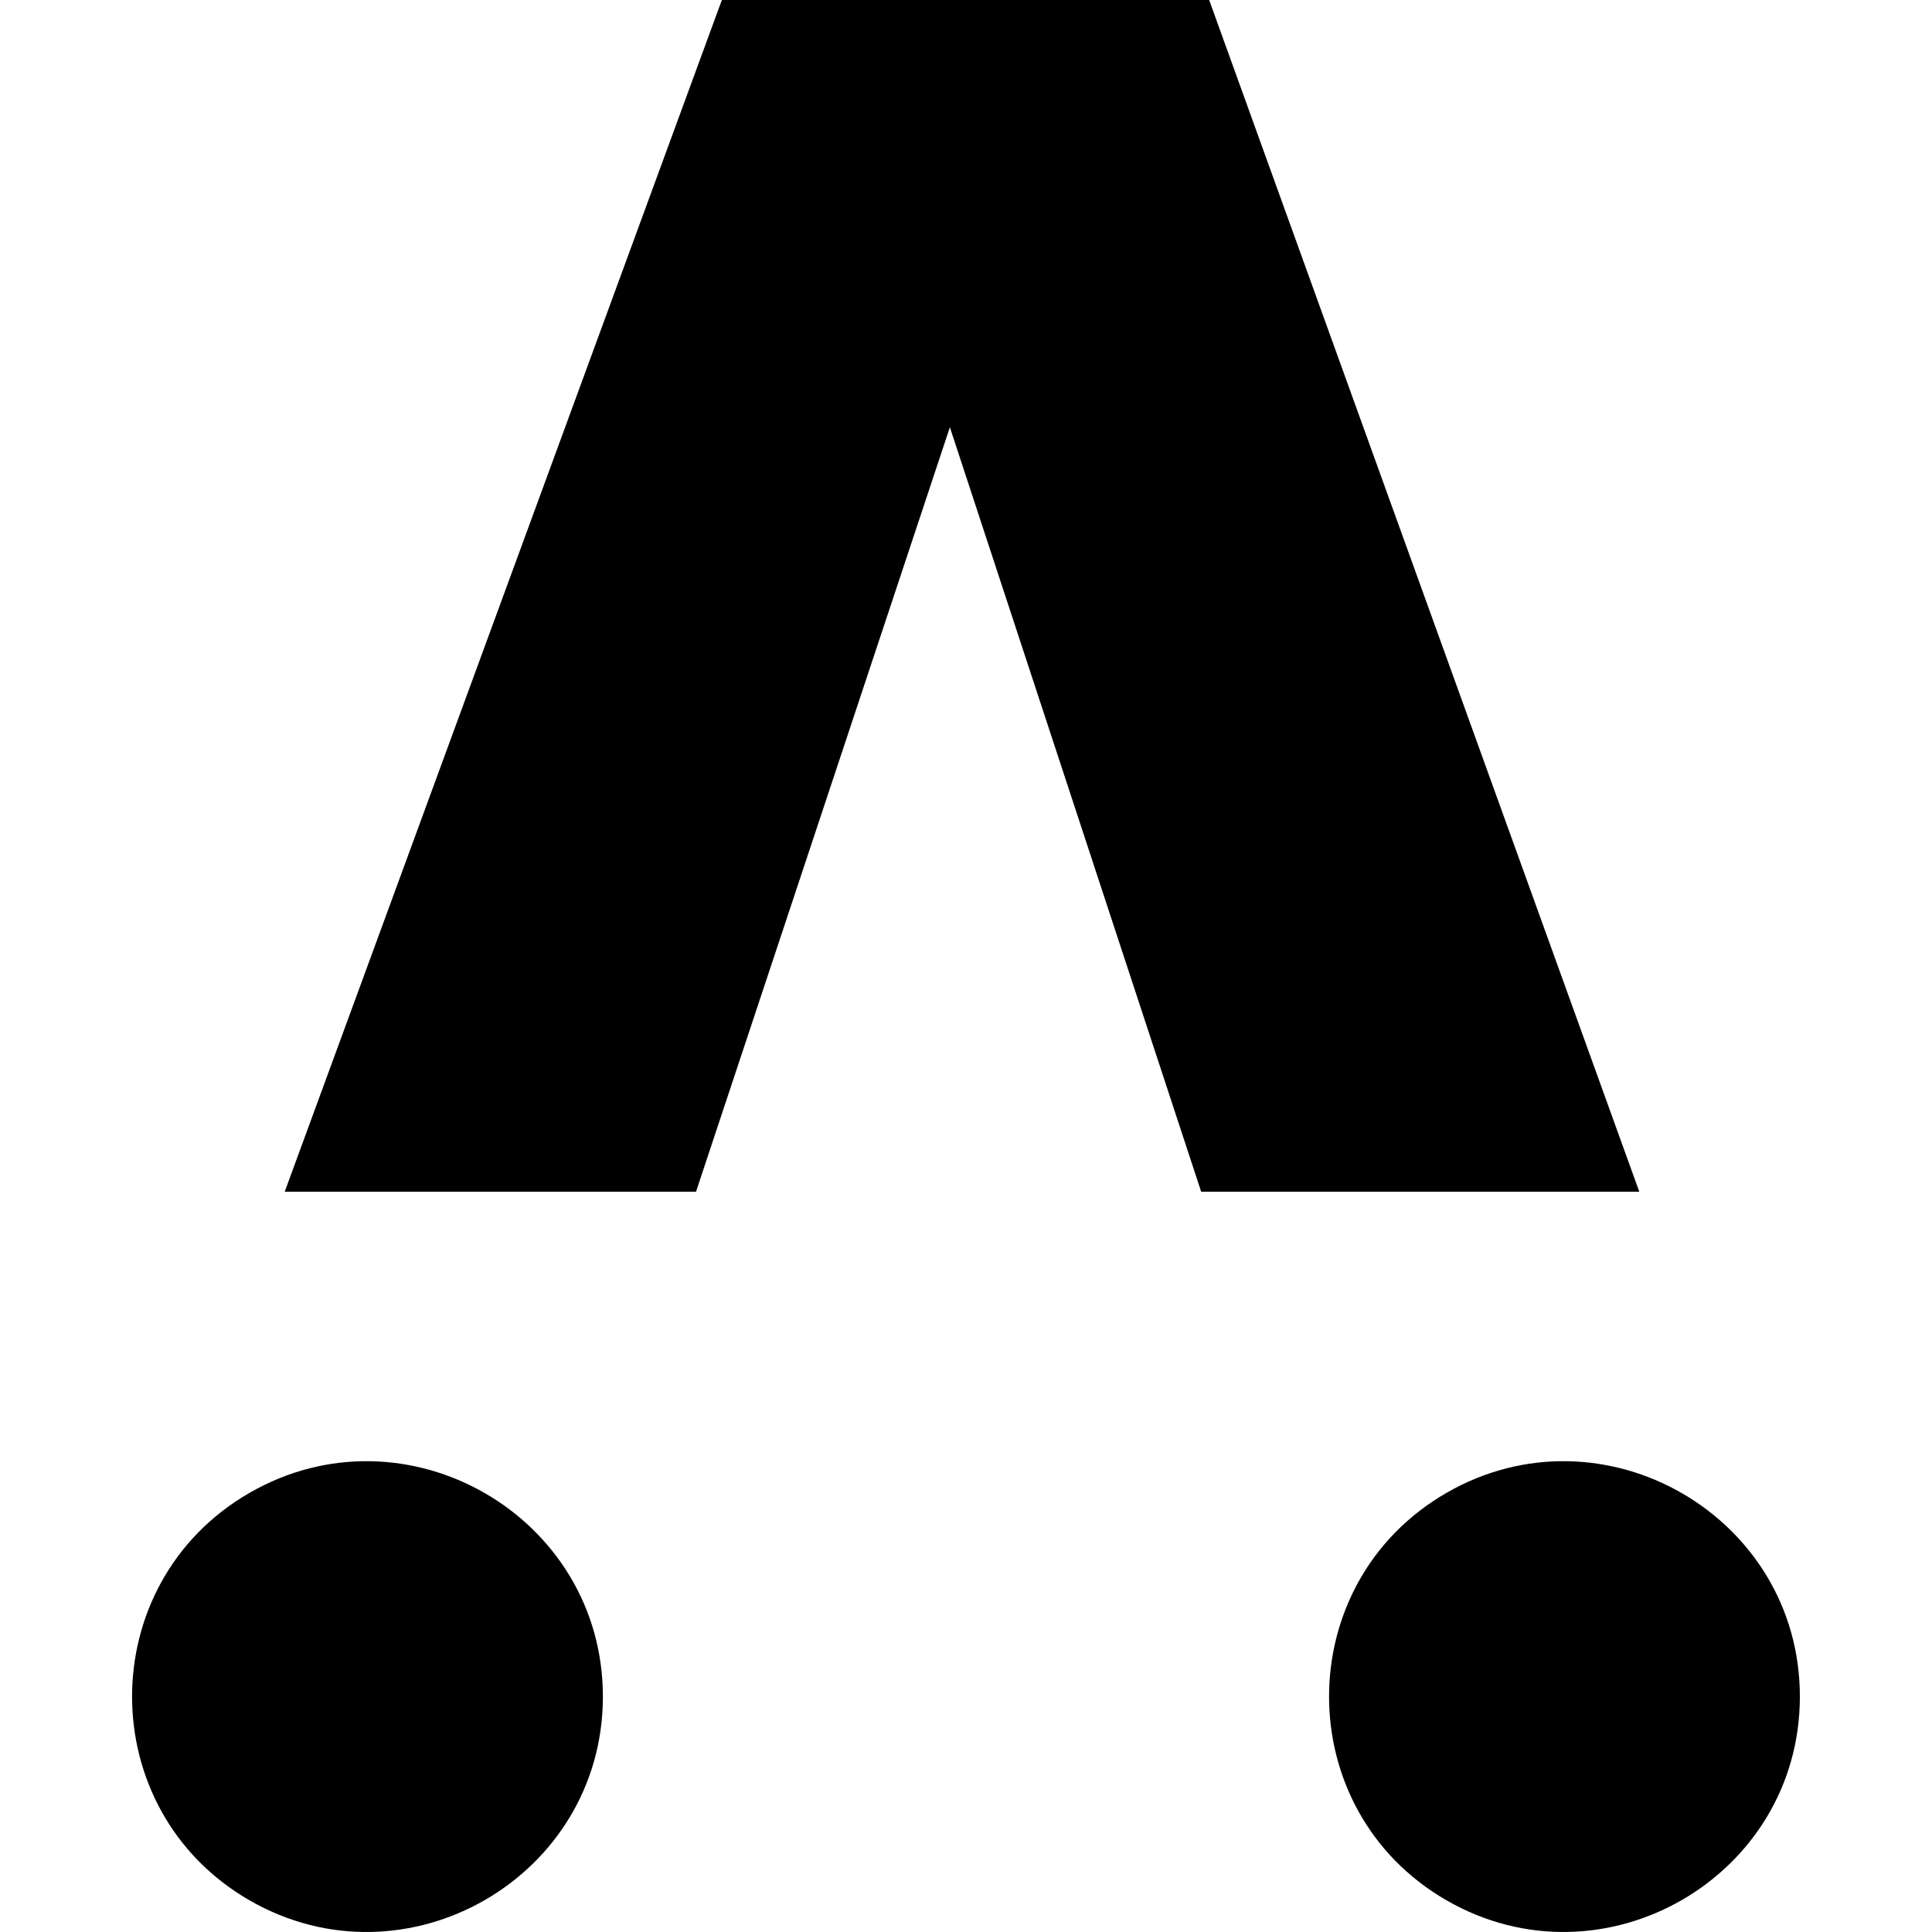 <?xml version="1.0" encoding="utf-8"?>
<!-- Generator: www.svgicons.com -->
<svg xmlns="http://www.w3.org/2000/svg" width="800" height="800" viewBox="0 0 442 512">
<path fill="currentColor" d="M156.3 0h129.14l113.994 315.825H283.326l-66.602-202.596l-67.277 202.596h-109zm-31.53 449.615c0-47.846-52.151-77.913-93.648-53.99c-41.496 23.924-41.496 84.056 0 107.979c41.497 23.923 93.649-6.143 93.649-53.99m317.214 0c0-47.846-52.152-77.913-93.649-53.99c-41.496 23.924-41.496 84.056 0 107.979c41.497 23.923 93.649-6.143 93.649-53.99"/>
</svg>
